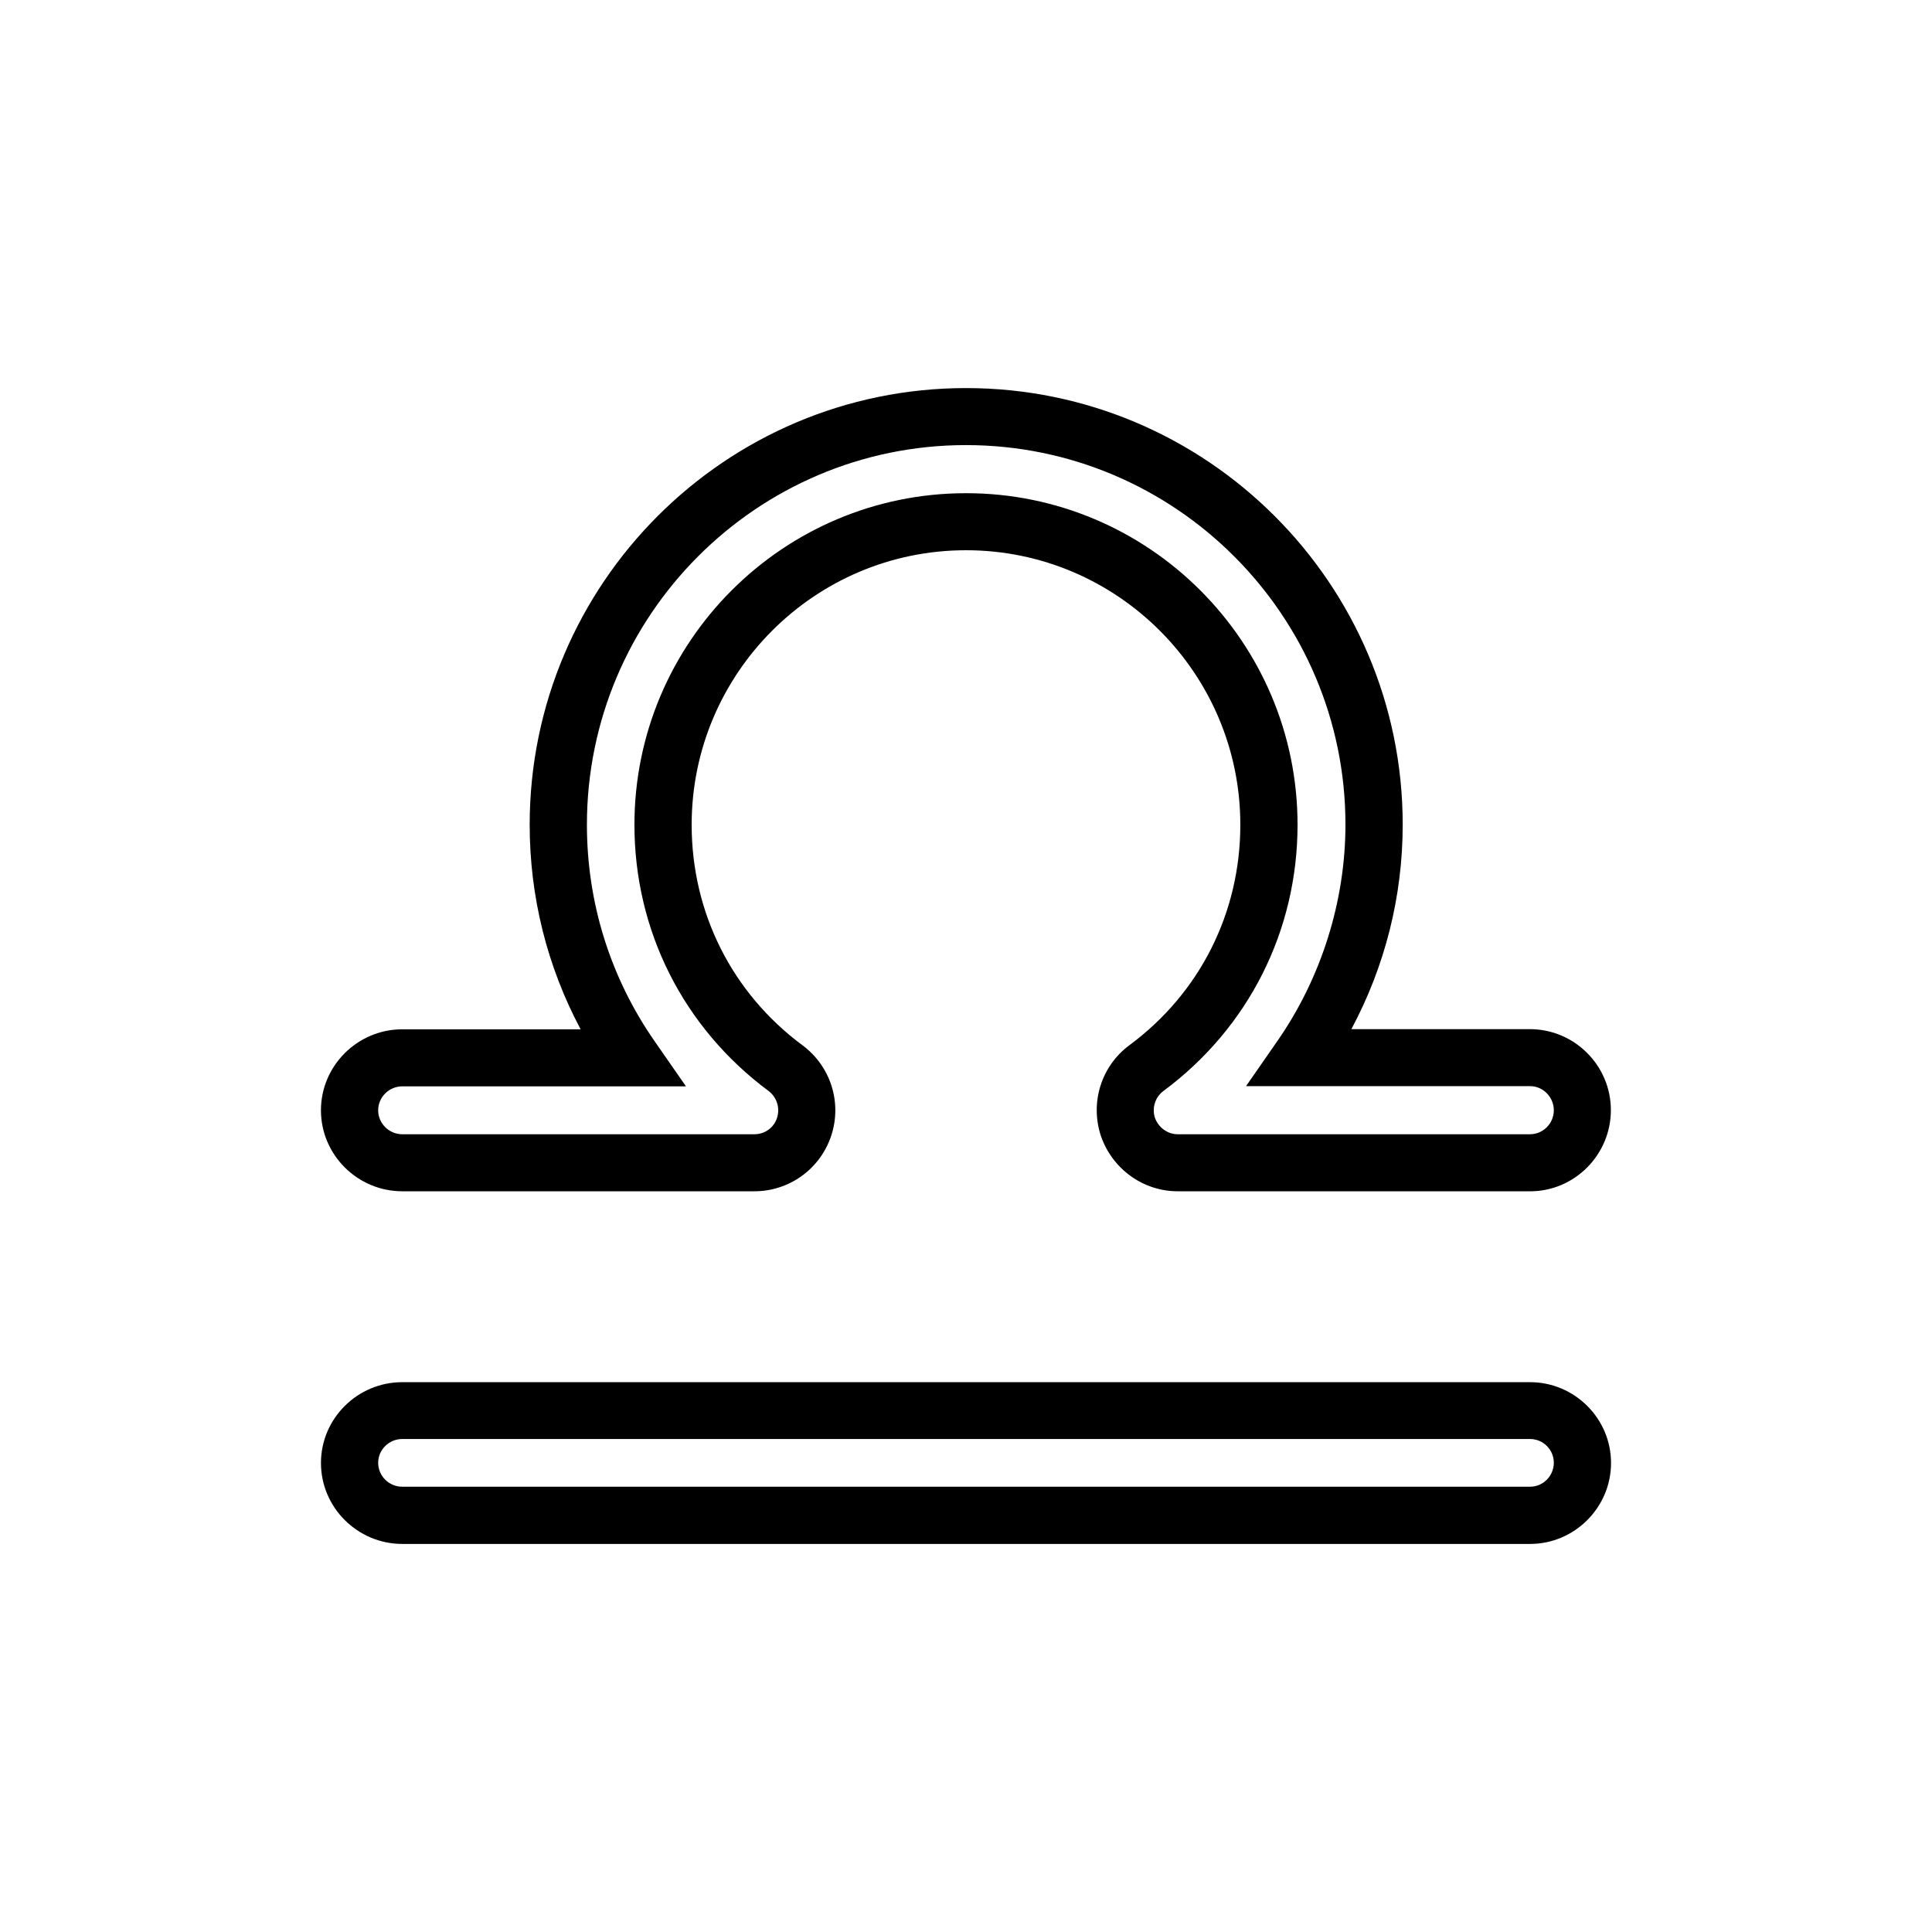 <?xml version="1.0" encoding="UTF-8"?>
<!-- Uploaded to: ICON Repo, www.svgrepo.com, Generator: ICON Repo Mixer Tools -->
<svg fill="#000000" width="800px" height="800px" version="1.1" viewBox="144 144 512 512" xmlns="http://www.w3.org/2000/svg">
 <g>
  <path d="m549.48 553.16h-298.86c-11.84 0-21.562-9.621-21.562-21.461 0-11.789 9.672-21.41 21.562-21.41h298.86c11.789 0 21.461 9.621 21.461 21.41 0.004 11.789-9.668 21.461-21.457 21.461zm-298.86-27.809c-3.527 0-6.398 2.82-6.398 6.297 0 3.527 2.871 6.348 6.398 6.348h298.86c3.477 0 6.297-2.871 6.297-6.348 0-3.477-2.82-6.297-6.297-6.297z"/>
  <path d="m549.48 459.7h-93.406c-9.117 0-17.281-5.894-20.305-14.609-2.973-8.918 0.102-18.59 7.508-24.082 18.742-13.855 29.422-35.164 29.422-58.441 0-40.102-32.598-72.75-72.699-72.75-40.105 0-72.703 32.645-72.703 72.75 0 23.277 10.68 44.586 29.371 58.441 7.457 5.543 10.531 15.164 7.609 23.98-2.922 8.816-11.133 14.711-20.352 14.711h-93.309c-11.84 0-21.562-9.621-21.562-21.461 0-11.84 9.727-21.465 21.562-21.465h47.258c-8.867-16.625-13.504-35.117-13.504-54.211 0.004-63.781 51.844-115.72 115.63-115.72 63.832 0 115.73 51.891 115.73 115.68 0 19.043-4.684 37.535-13.602 54.211h47.309c11.789 0 21.461 9.621 21.461 21.461-0.004 11.84-9.625 21.512-21.414 21.512zm-149.48-185c48.465 0 87.863 39.398 87.863 87.863 0 28.113-13 53.855-35.57 70.582-2.164 1.617-3.074 4.488-2.215 7.109 0.906 2.519 3.324 4.332 5.996 4.332h93.406c3.477 0 6.297-2.871 6.297-6.348 0-3.477-2.82-6.398-6.297-6.398h-75.27l8.262-11.891c11.688-16.777 18.086-37.129 18.086-57.434 0-55.418-45.09-100.56-100.56-100.56-55.418 0-100.46 45.141-100.46 100.61 0 20.656 6.195 40.508 17.984 57.434l8.262 11.891-75.168 0.004c-3.527 0-6.398 2.871-6.398 6.348 0 3.477 2.871 6.348 6.398 6.348h93.305c2.769 0 5.188-1.762 5.996-4.332 0.859-2.621-0.047-5.492-2.266-7.156-22.52-16.727-35.52-42.422-35.52-70.535 0-48.465 39.398-87.863 87.867-87.863z"/>
 </g>
</svg>